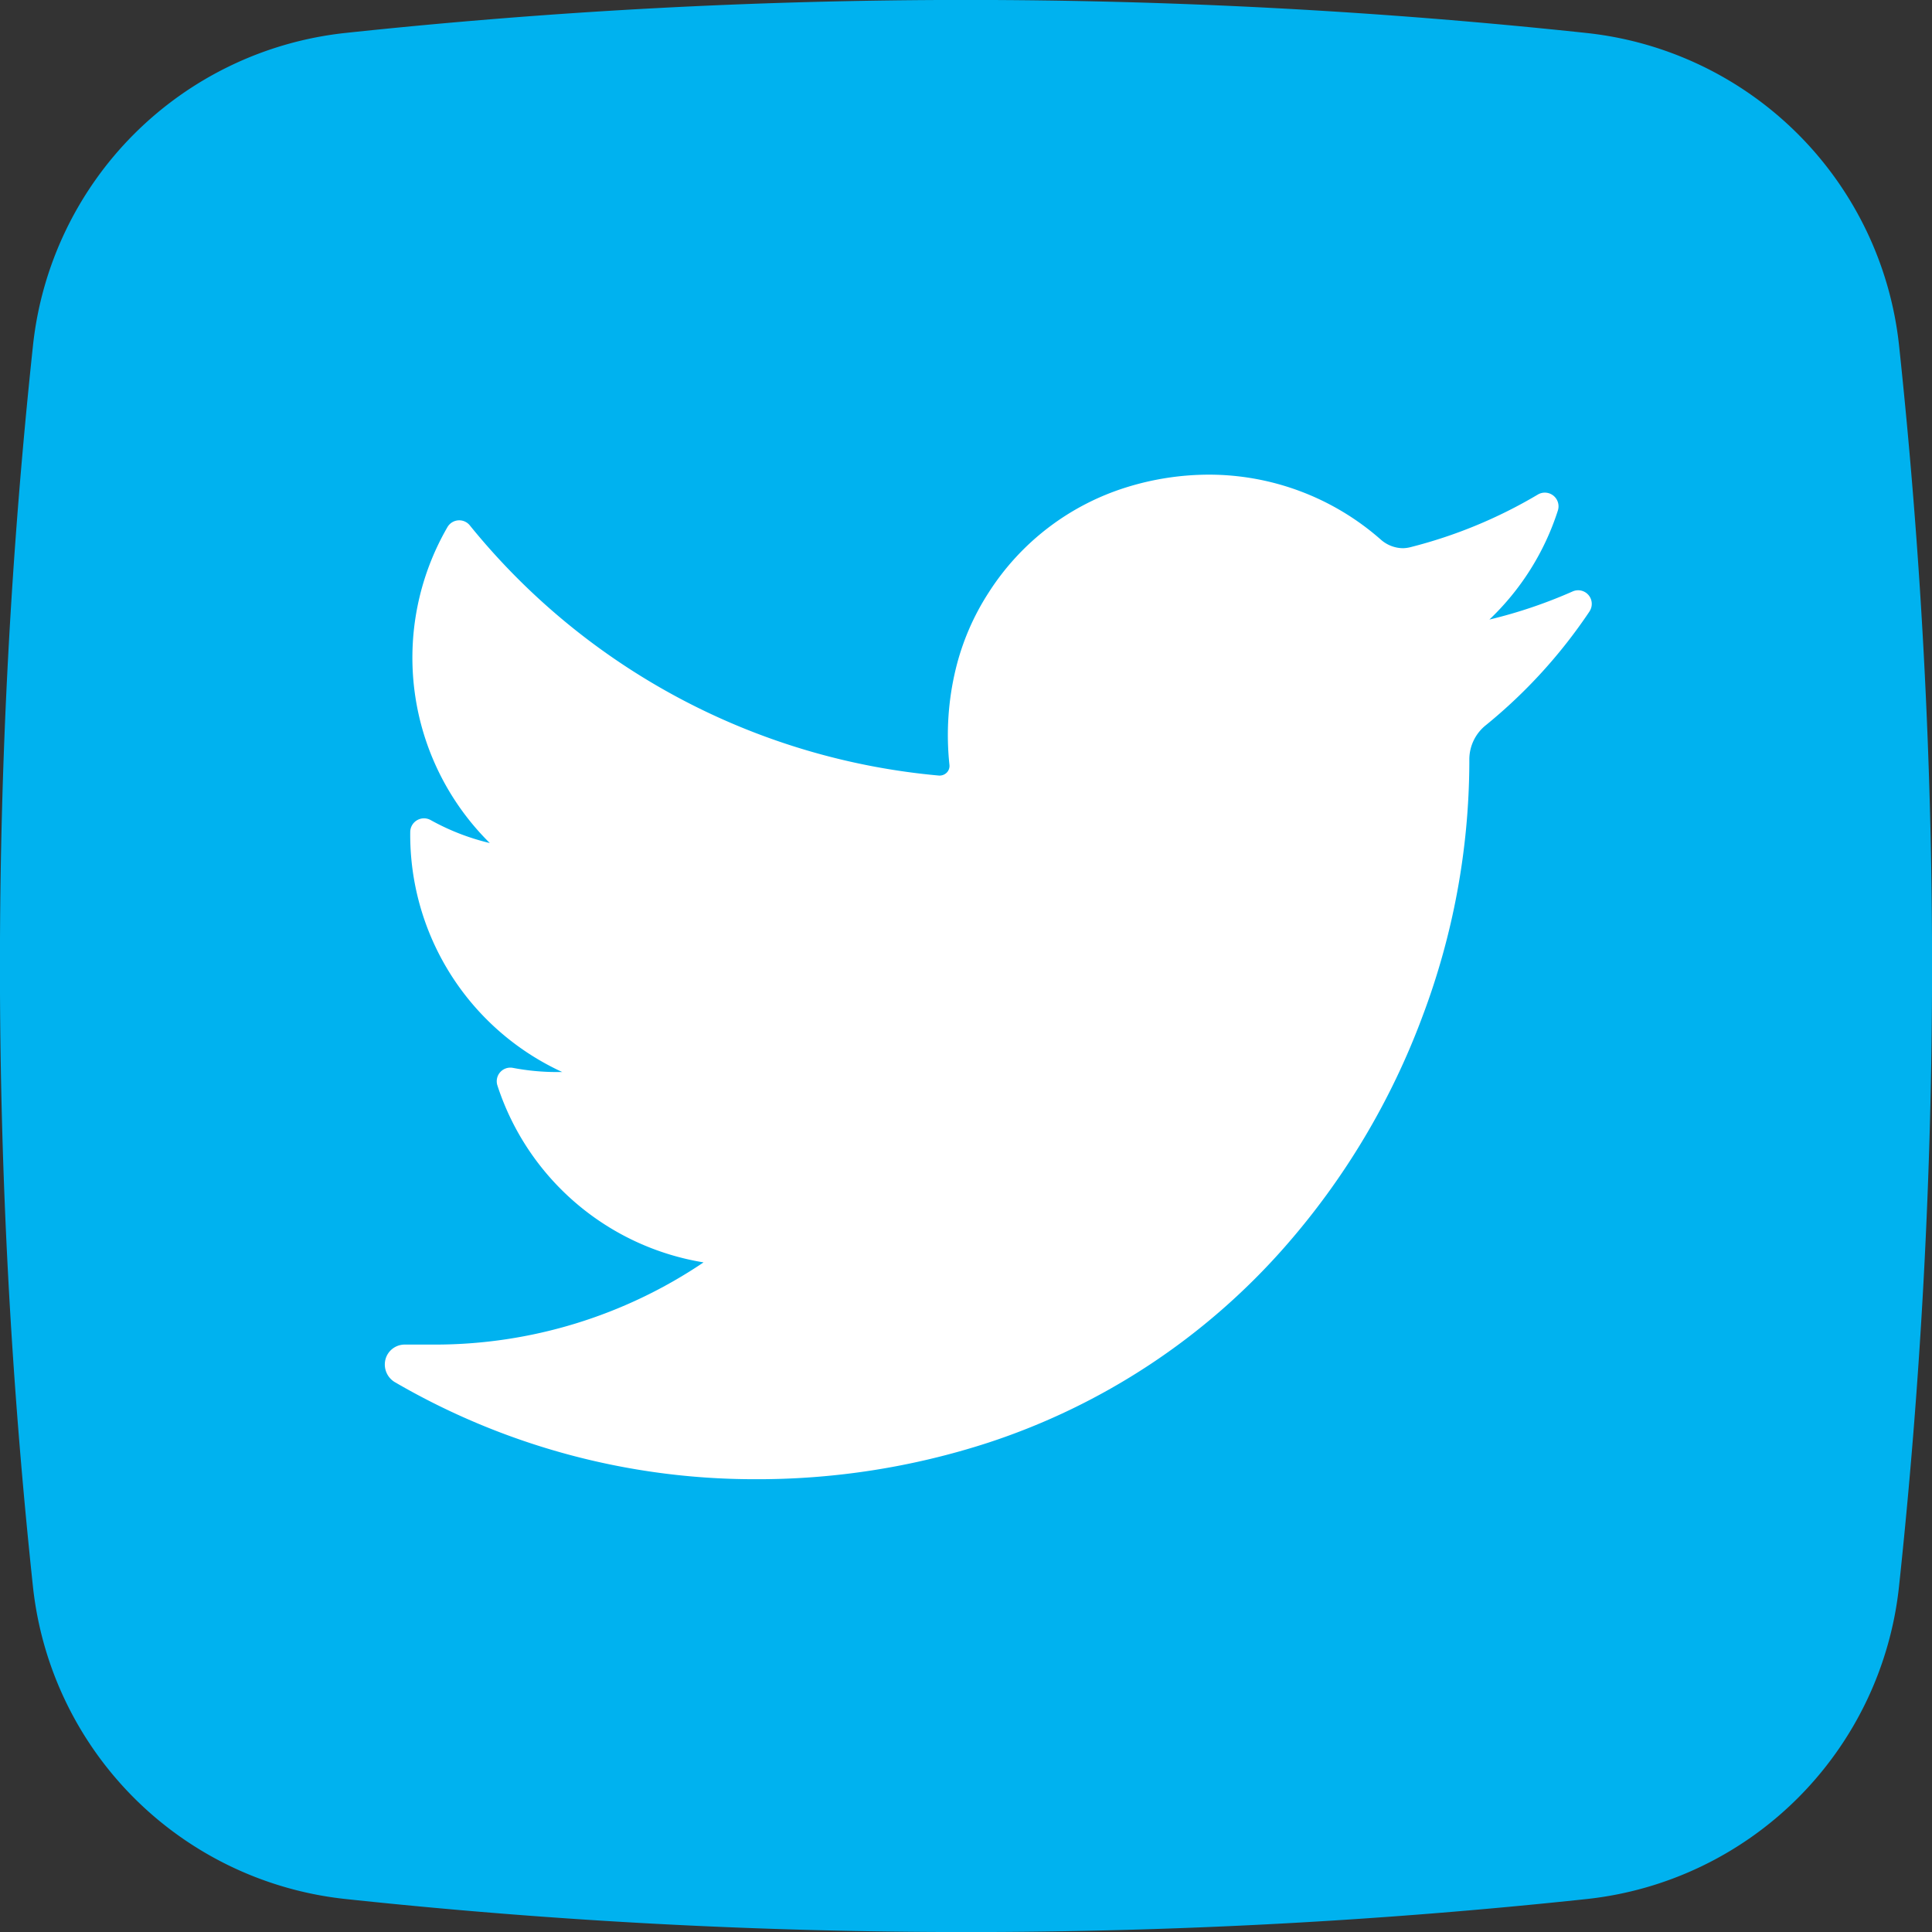 <svg width="44" height="44" viewBox="0 0 44 44" fill="none" xmlns="http://www.w3.org/2000/svg"><rect x="0" y="0" width="44" height="44" fill="#333333" stroke="none"/><g clip-path="url(#clip0_484_7061)"><path d="M36.13 43.25a133.147 133.147 0 01-28.25 0 8.017 8.017 0 01-7.13-7.12 133.147 133.147 0 010-28.25A8.018 8.018 0 017.87.75a133.148 133.148 0 0128.25 0 8.018 8.018 0 017.13 7.12 133.147 133.147 0 010 28.25 8.017 8.017 0 01-7.12 7.13z" fill="#00B2EF"/><path d="M36.198 13.928a11.79 11.79 0 01-2.358 2.587.999.999 0 00-.377.785v.092a16.529 16.529 0 01-1.065 5.75 16.83 16.83 0 01-3.133 5.25 15.343 15.343 0 01-6.765 4.466 17 17 0 01-5.335.83A16.282 16.282 0 019 31.482a.468.468 0 01-.222-.52.452.452 0 01.442-.34h.685c2.18 0 4.31-.652 6.118-1.872a5.945 5.945 0 01-4.695-4.03.31.31 0 01.352-.4c.33.063.665.095 1 .095h.125a5.945 5.945 0 01-3.462-5.47.313.313 0 01.462-.27c.424.236.878.413 1.35.525a5.937 5.937 0 01-.962-7.2.31.31 0 01.5-.043 15.541 15.541 0 0010.692 5.706h.023a.231.231 0 00.162-.076.218.218 0 00.053-.167 6.402 6.402 0 01.14-2.17 5.639 5.639 0 01.75-1.75 5.75 5.75 0 013.135-2.4 6.333 6.333 0 011.877-.29 5.923 5.923 0 013.923 1.48.773.773 0 00.5.195.75.75 0 00.18-.025 10.918 10.918 0 002.897-1.198.312.312 0 01.455.363c-.303.946-.84 1.8-1.56 2.485.65-.155 1.284-.37 1.895-.64a.31.31 0 01.383.457z" fill="#fff"/></g><defs><clipPath id="clip0_484_7061"><path fill="#fff" d="M0 0h44v44H0z"/></clipPath></defs></svg>